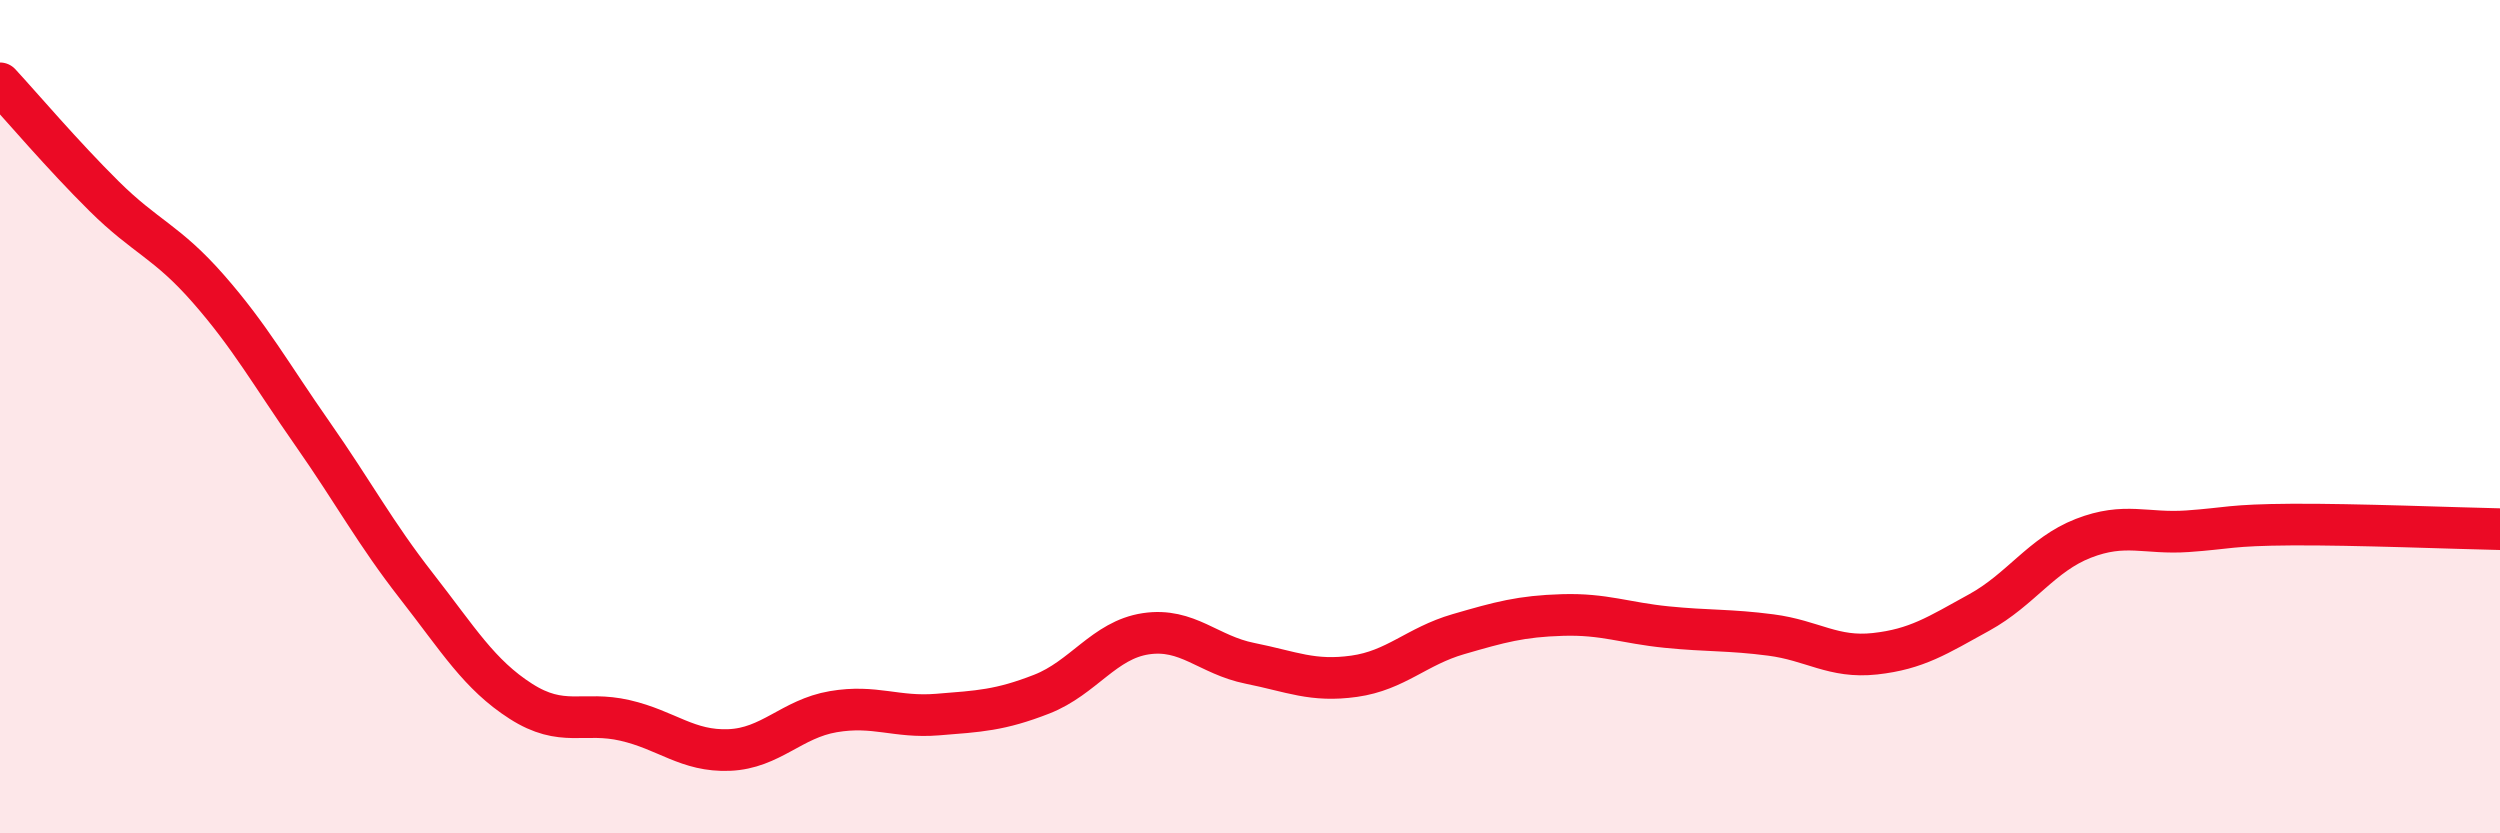 
    <svg width="60" height="20" viewBox="0 0 60 20" xmlns="http://www.w3.org/2000/svg">
      <path
        d="M 0,2 C 0.5,2.54 1.5,3.72 2.5,4.71 C 3.5,5.7 4,5.79 5,6.93 C 6,8.07 6.5,8.98 7.5,10.41 C 8.5,11.84 9,12.79 10,14.07 C 11,15.35 11.5,16.19 12.5,16.83 C 13.5,17.47 14,17.06 15,17.29 C 16,17.52 16.5,18.04 17.5,18 C 18.5,17.96 19,17.25 20,17.08 C 21,16.91 21.5,17.23 22.5,17.15 C 23.5,17.07 24,17.05 25,16.66 C 26,16.27 26.5,15.36 27.5,15.21 C 28.5,15.06 29,15.72 30,15.92 C 31,16.12 31.5,16.37 32.5,16.23 C 33.5,16.09 34,15.51 35,15.22 C 36,14.93 36.5,14.79 37.5,14.76 C 38.5,14.73 39,14.95 40,15.05 C 41,15.15 41.5,15.11 42.5,15.24 C 43.5,15.37 44,15.8 45,15.69 C 46,15.58 46.5,15.25 47.5,14.7 C 48.5,14.15 49,13.31 50,12.92 C 51,12.53 51.5,12.82 52.5,12.75 C 53.5,12.68 53.5,12.6 55,12.59 C 56.5,12.58 59,12.68 60,12.7L60 20L0 20Z"
        fill="#EB0A25"
        opacity="0.1"
        stroke-linecap="round"
        stroke-linejoin="round"
      />
      <path
        d="M 0,2 C 0.5,2.54 1.5,3.72 2.5,4.71 C 3.5,5.7 4,5.79 5,6.93 C 6,8.07 6.5,8.98 7.5,10.41 C 8.5,11.84 9,12.79 10,14.07 C 11,15.35 11.5,16.19 12.5,16.83 C 13.5,17.47 14,17.06 15,17.29 C 16,17.52 16.5,18.04 17.5,18 C 18.5,17.96 19,17.25 20,17.08 C 21,16.91 21.5,17.23 22.5,17.15 C 23.5,17.07 24,17.05 25,16.66 C 26,16.27 26.5,15.36 27.5,15.21 C 28.5,15.06 29,15.72 30,15.92 C 31,16.12 31.5,16.37 32.5,16.23 C 33.5,16.09 34,15.51 35,15.22 C 36,14.93 36.5,14.79 37.5,14.76 C 38.5,14.73 39,14.95 40,15.05 C 41,15.15 41.5,15.11 42.5,15.24 C 43.5,15.37 44,15.8 45,15.69 C 46,15.58 46.5,15.25 47.5,14.7 C 48.5,14.15 49,13.31 50,12.92 C 51,12.53 51.5,12.82 52.5,12.75 C 53.5,12.68 53.5,12.6 55,12.59 C 56.5,12.58 59,12.68 60,12.7"
        stroke="#EB0A25"
        stroke-width="1"
        fill="none"
        stroke-linecap="round"
        stroke-linejoin="round"
      />
    </svg>
  